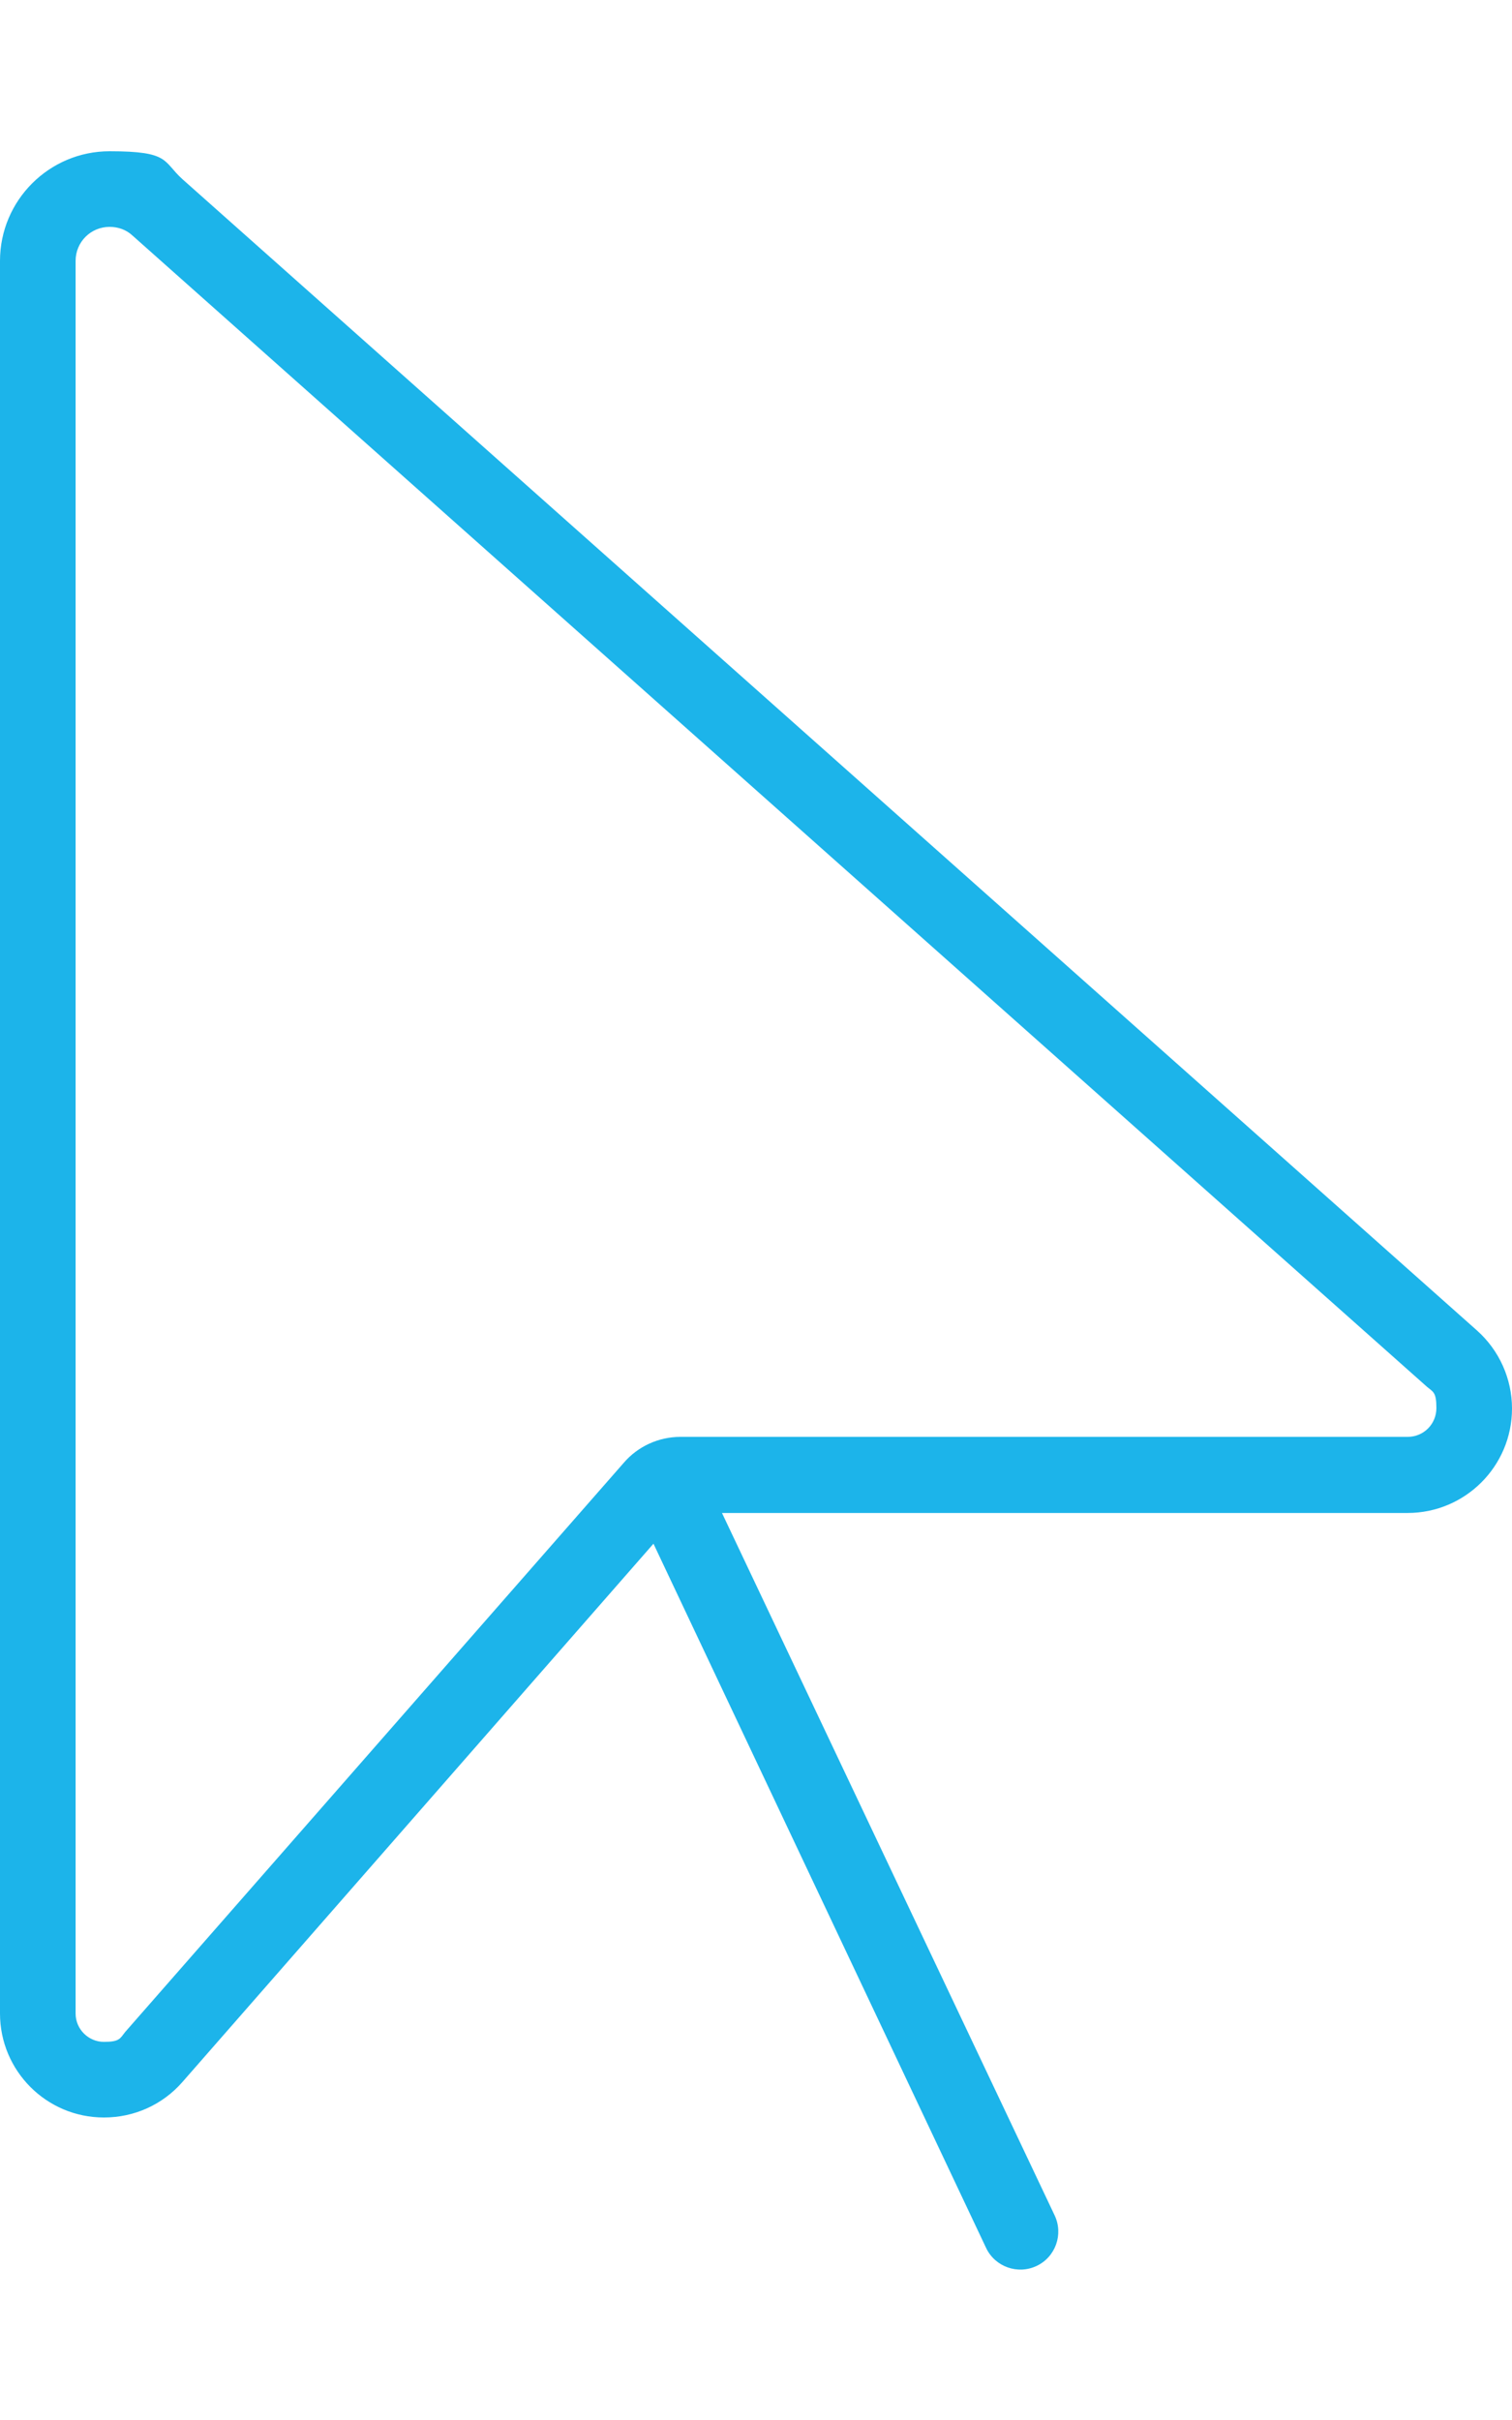 <?xml version="1.0" encoding="UTF-8"?>
<svg xmlns="http://www.w3.org/2000/svg" version="1.1" viewBox="0 0 320 512">
  <defs>
    <style>
      .cls-1 {
        fill: #1cb4ea;
      }
    </style>
  </defs>
  <g>
    <g id="Layer_1">
      <path class="cls-1" d="M144,304h153.9c3.4,0,6.1-2.7,6.1-6.1s-.7-3.4-2-4.5L28,49.8c-1.3-1.2-3-1.8-4.8-1.8-4,0-7.2,3.2-7.2,7.2v370.8c0,3.3,2.7,6,6,6s3.4-.7,4.5-2.1l105.5-120.4c3-3.5,7.4-5.5,12-5.5ZM0,426V55.2c0-12.8,10.4-23.2,23.2-23.2s11.2,2.1,15.4,5.9l274,243.6c4.7,4.2,7.4,10.2,7.4,16.5,0,12.2-9.9,22.1-22.1,22.1h-145.1l70.4,148.6c1.9,4,.2,8.8-3.8,10.7s-8.8.2-10.7-3.8l-70.4-149-99.7,113.9c-4.2,4.8-10.2,7.5-16.6,7.5-12.2,0-22-9.9-22-22Z"></path>
    </g>
  </g>
</svg>
